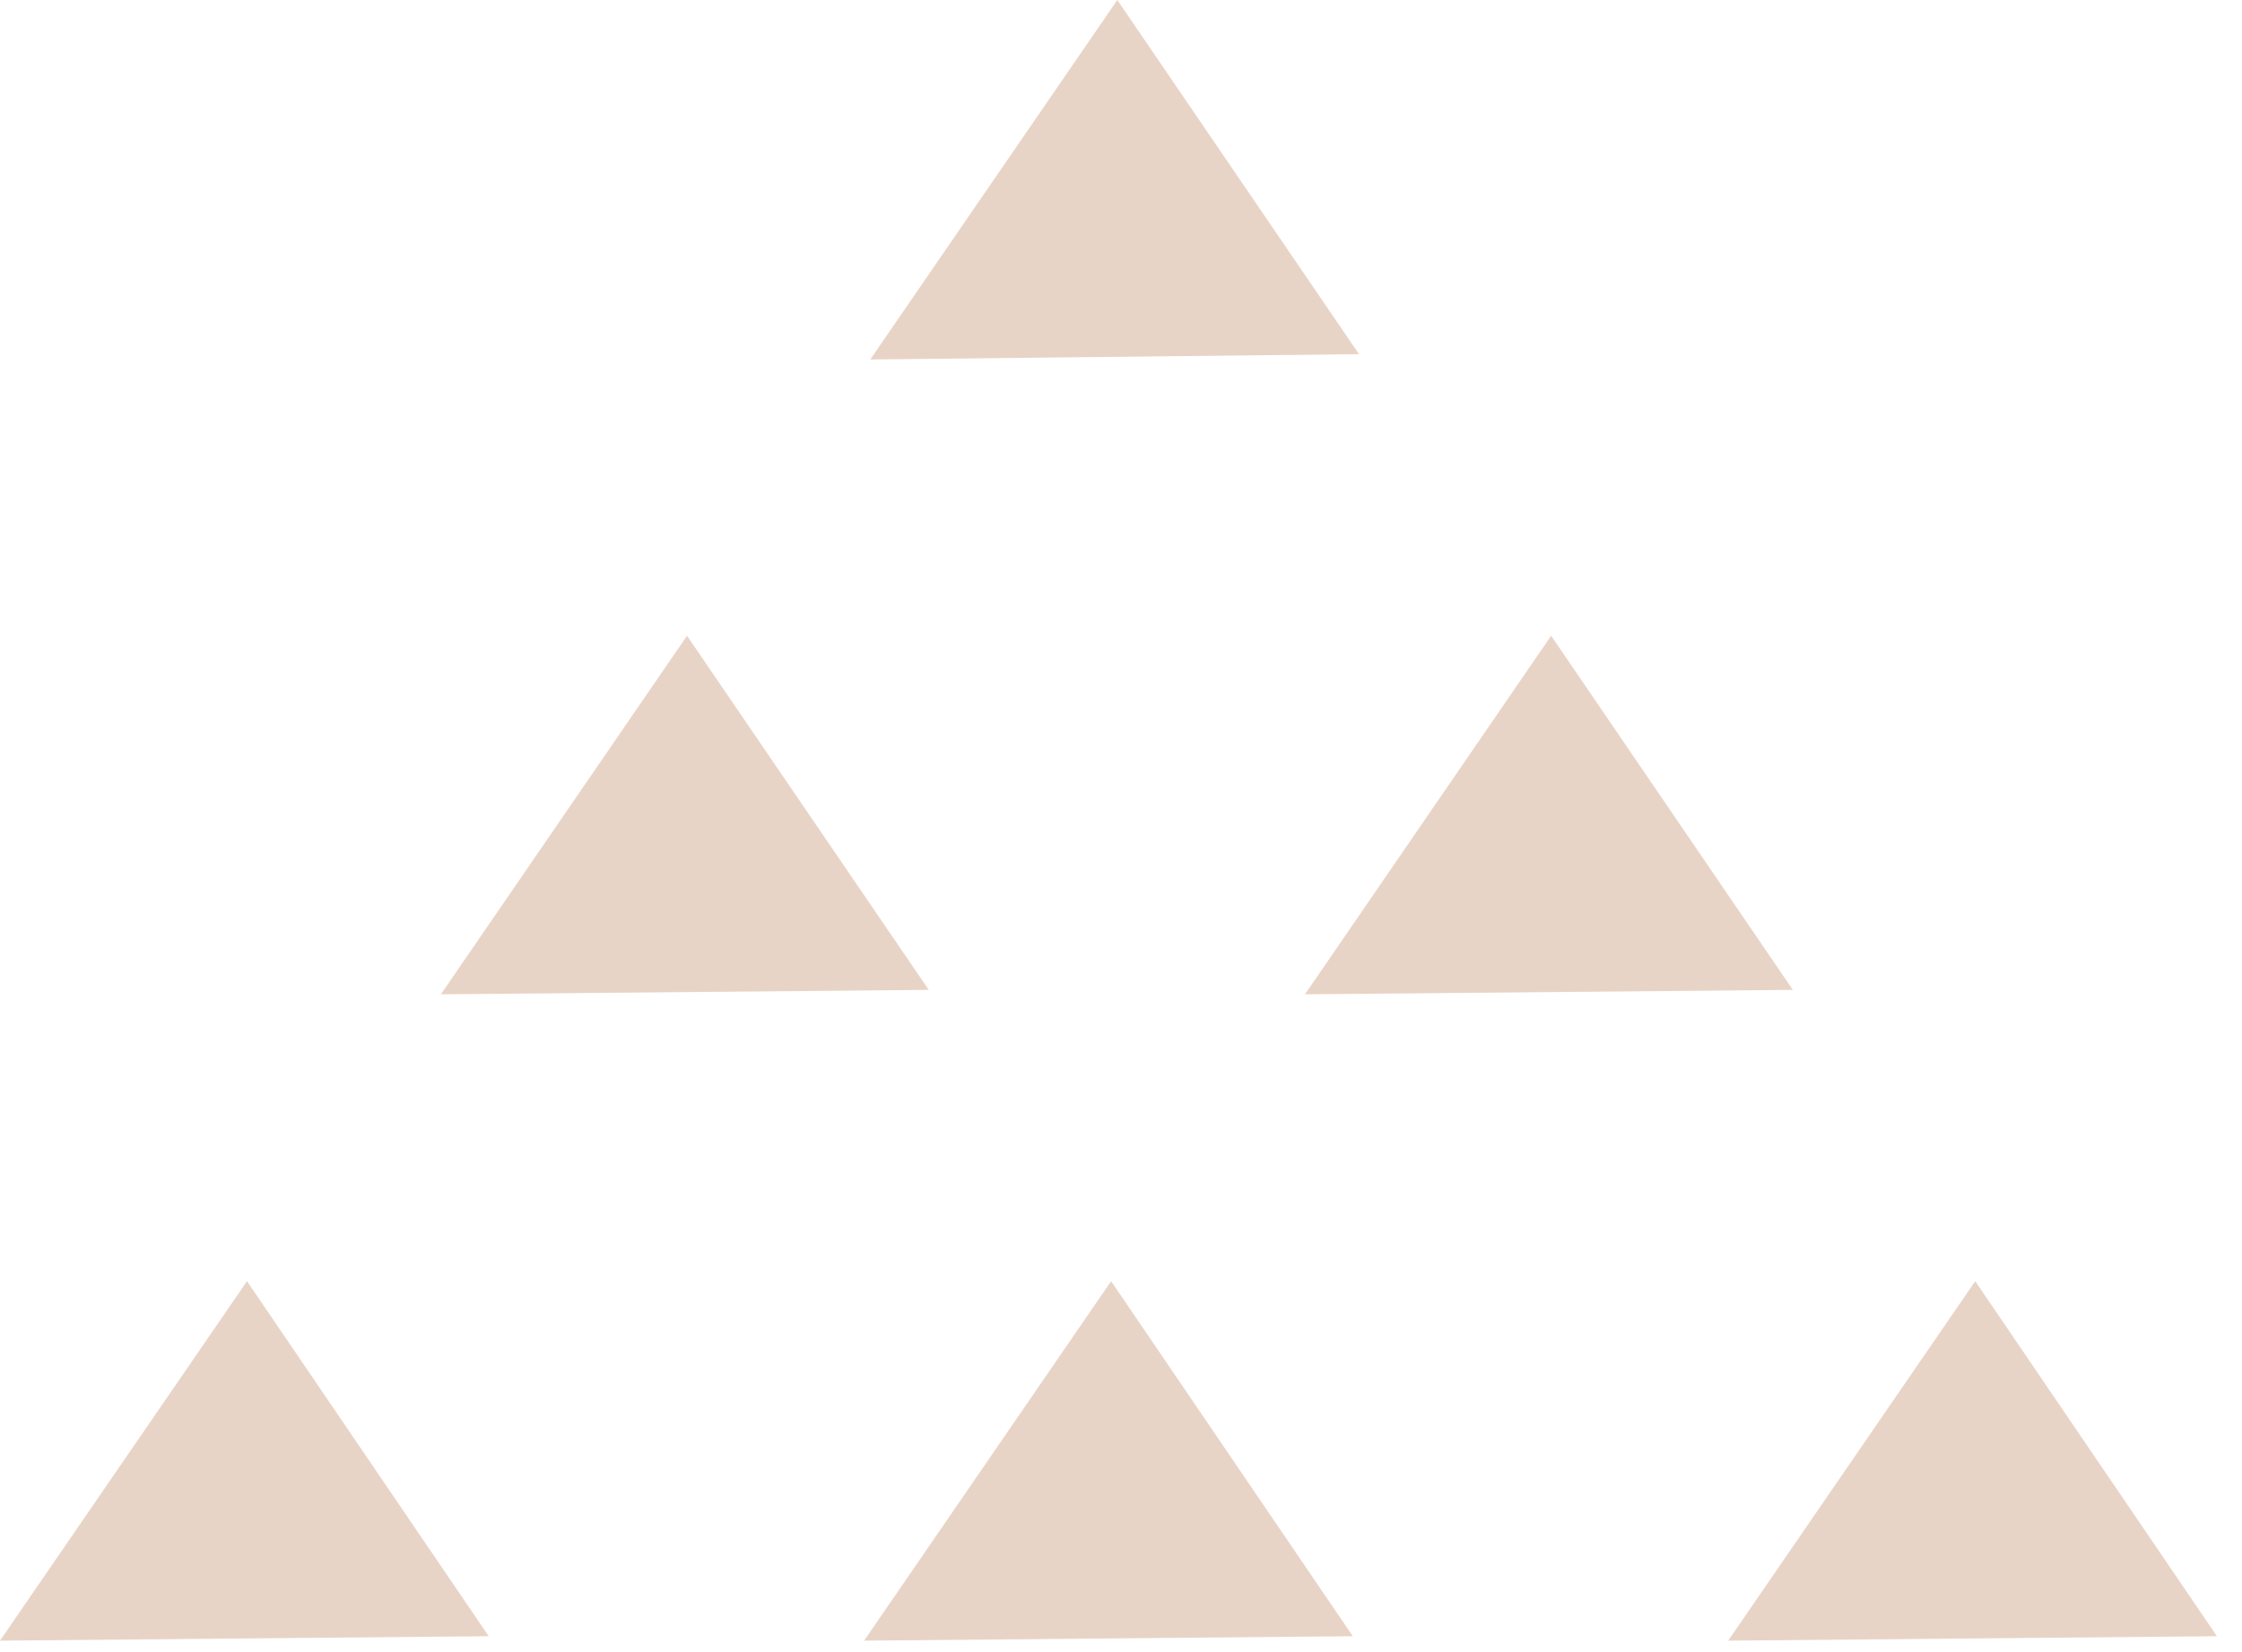 <svg width="76" height="56" viewBox="0 0 76 56" fill="none" xmlns="http://www.w3.org/2000/svg">
<path d="M37.665 43.427L29.292 55.612L45.858 55.462L37.665 43.427Z" fill="#C69371" fill-opacity="0.4"/>
<path d="M37.875 0L29.501 12.185L46.068 12.005L37.875 0Z" fill="#C69371" fill-opacity="0.4"/>
<path d="M23.289 21.549L14.946 33.703L31.483 33.553L23.289 21.549Z" fill="#C69371" fill-opacity="0.4"/>
<path d="M52.581 21.549L44.237 33.703L60.774 33.553L52.581 21.549Z" fill="#C69371" fill-opacity="0.4"/>
<path d="M66.957 43.427L58.583 55.612L75.15 55.462L66.957 43.427Z" fill="#C69371" fill-opacity="0.4"/>
<path d="M8.373 43.427L0 55.612L16.567 55.462L8.373 43.427Z" fill="#C69371" fill-opacity="0.4"/>
</svg>
